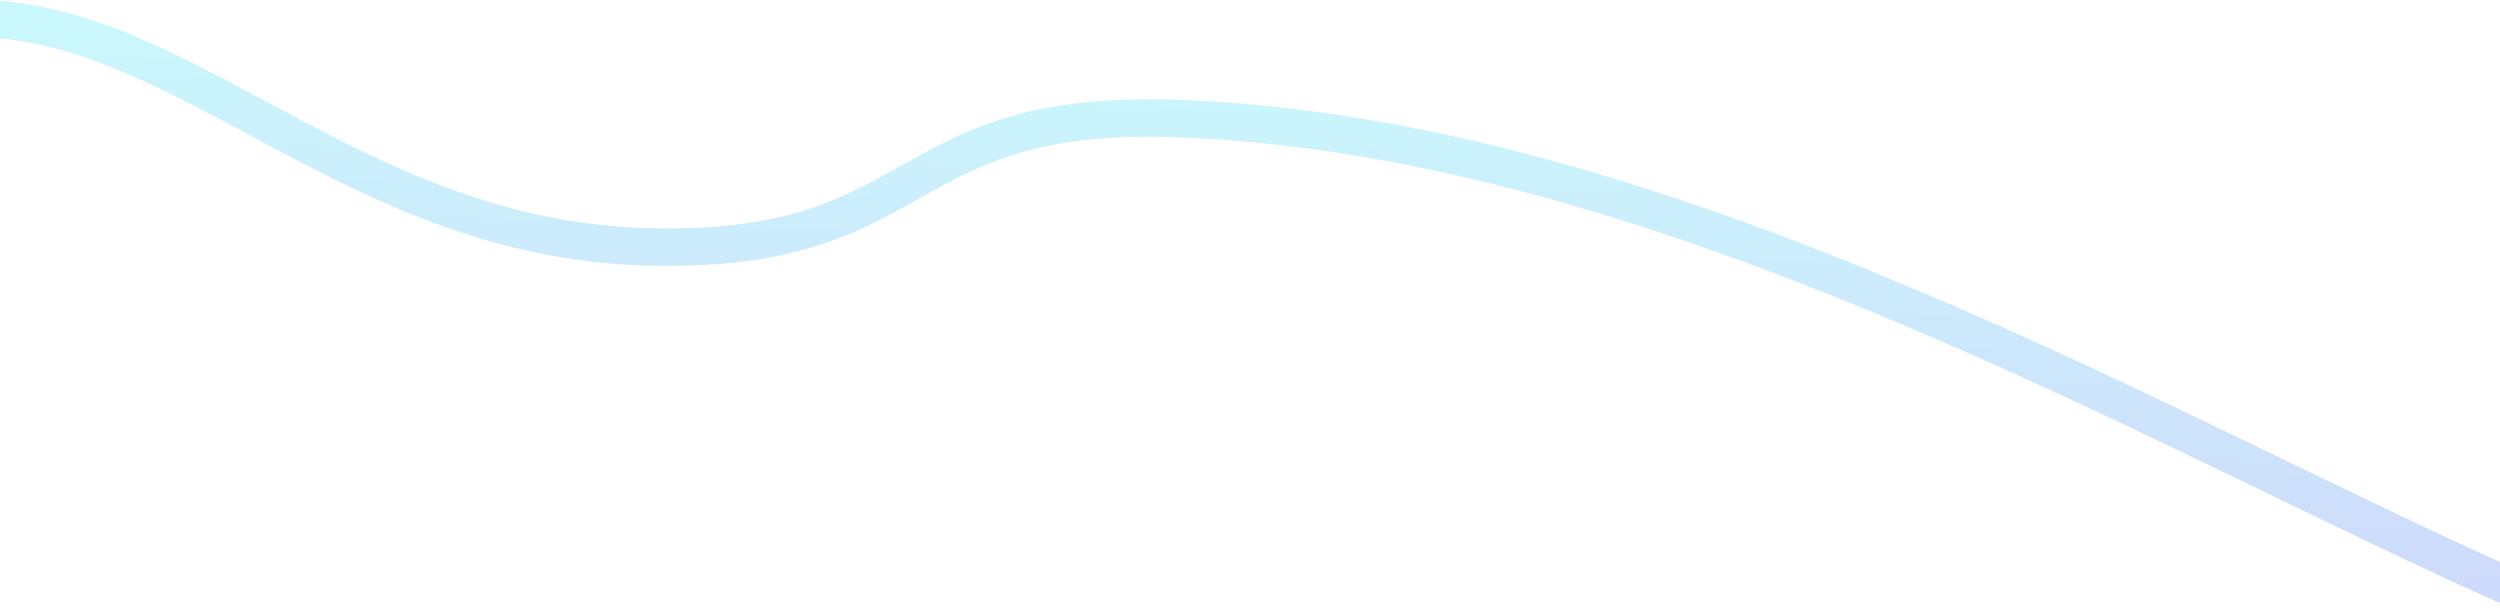<?xml version="1.0" encoding="UTF-8"?> <svg xmlns="http://www.w3.org/2000/svg" width="2000" height="491" viewBox="0 0 2000 491" fill="none"> <path opacity="0.3" d="M-13 15C151.411 20.416 284.953 189.78 514.328 197.336C743.704 204.892 711.559 87.27 938.936 94.761C1335.22 107.816 1738.07 351.879 2023.95 476.692" stroke="url(#paint0_linear_520_82)" stroke-width="30"></path> <defs> <linearGradient id="paint0_linear_520_82" x1="1011.97" y1="48.766" x2="998.982" y2="442.927" gradientUnits="userSpaceOnUse"> <stop stop-color="#4FE8F8"></stop> <stop offset="1" stop-color="#5E84F3"></stop> </linearGradient> </defs> </svg> 